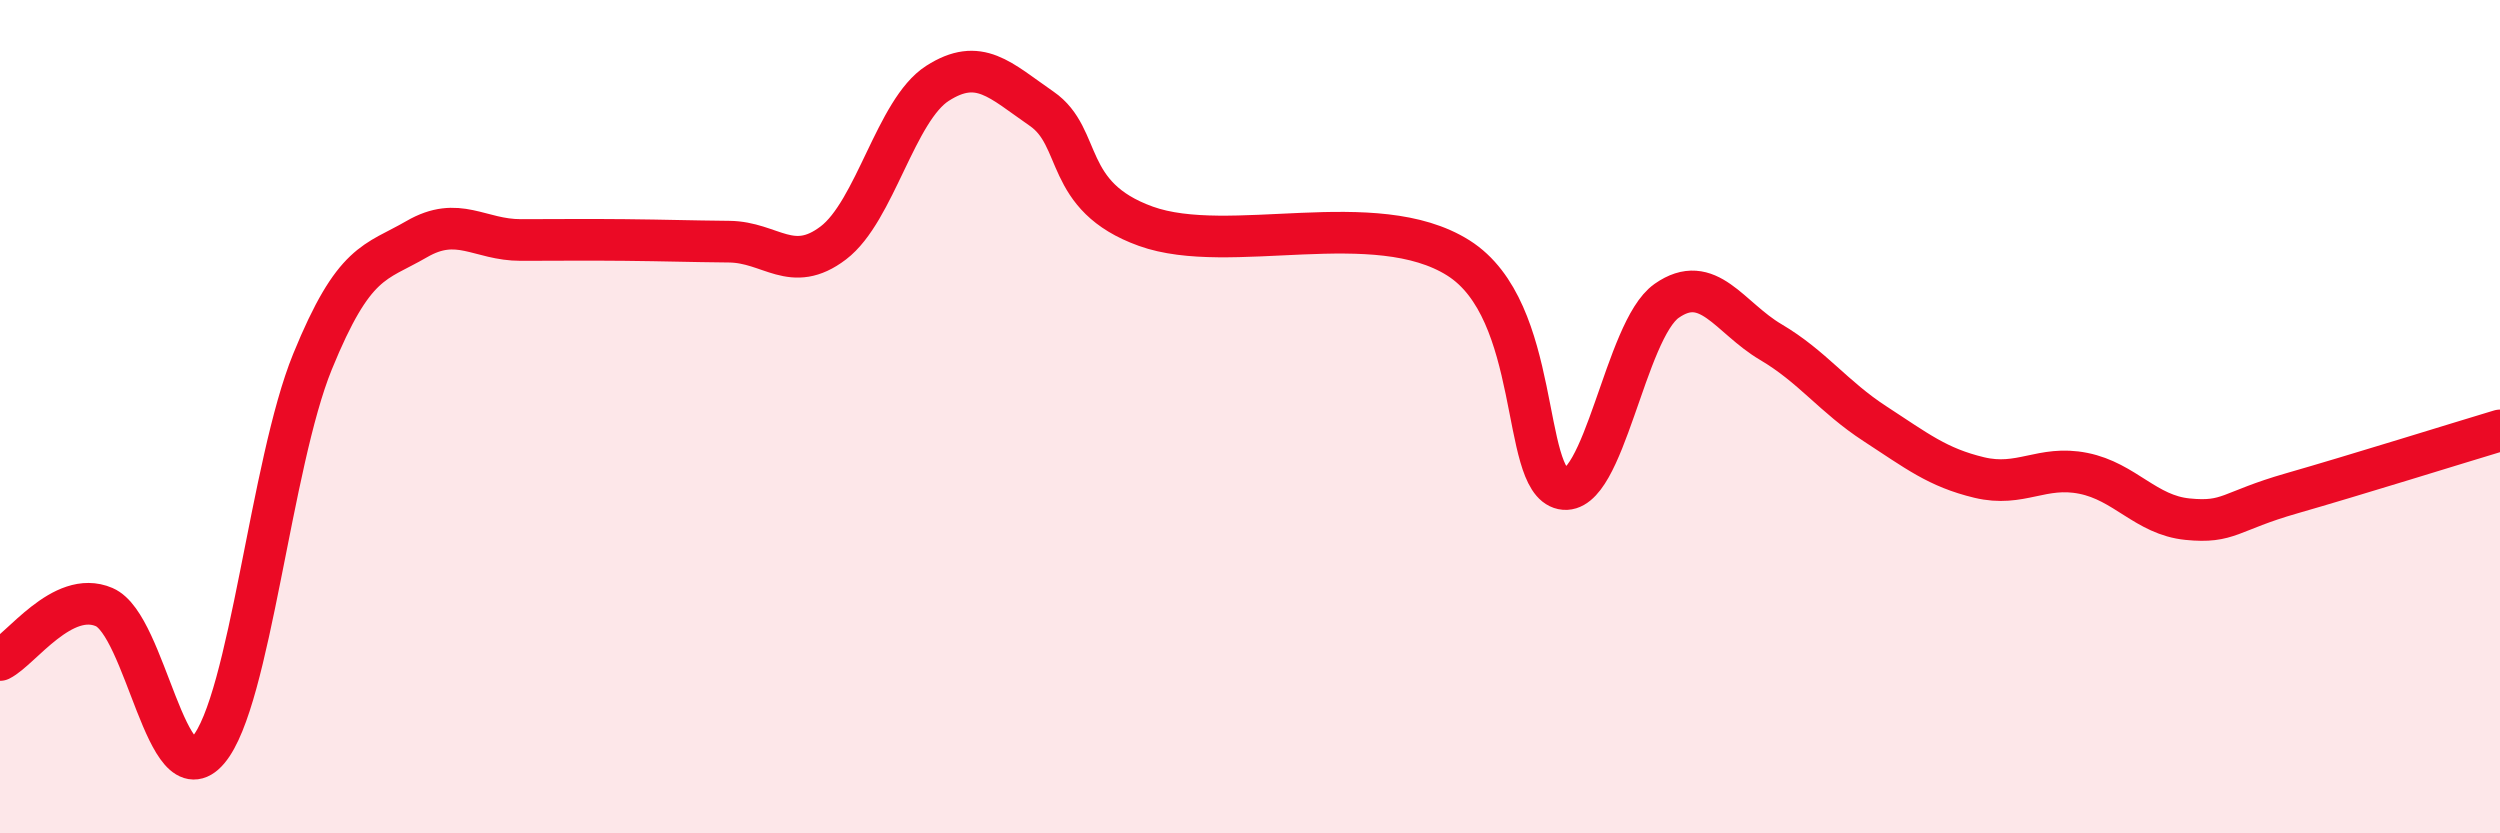 
    <svg width="60" height="20" viewBox="0 0 60 20" xmlns="http://www.w3.org/2000/svg">
      <path
        d="M 0,15.84 C 0.5,15.59 1.5,14.14 2.5,14.57 C 3.5,15 4,19.18 5,18 C 6,16.82 6.5,11.13 7.5,8.68 C 8.5,6.23 9,6.32 10,5.74 C 11,5.16 11.5,5.76 12.5,5.76 C 13.5,5.76 14,5.75 15,5.76 C 16,5.77 16.5,5.79 17.5,5.8 C 18.5,5.81 19,6.59 20,5.83 C 21,5.07 21.5,2.64 22.5,2 C 23.5,1.36 24,1.92 25,2.61 C 26,3.3 25.5,4.71 27.5,5.43 C 29.5,6.15 33,4.93 35,6.19 C 37,7.45 36.5,11.52 37.5,11.73 C 38.5,11.94 39,7.92 40,7.22 C 41,6.52 41.5,7.62 42.5,8.21 C 43.5,8.8 44,9.52 45,10.17 C 46,10.82 46.5,11.22 47.5,11.46 C 48.5,11.7 49,11.16 50,11.36 C 51,11.56 51.5,12.36 52.5,12.46 C 53.5,12.56 53.5,12.27 55,11.84 C 56.5,11.41 59,10.63 60,10.33L60 20L0 20Z"
        fill="#EB0A25"
        opacity="0.1"
        stroke-linecap="round"
        stroke-linejoin="round"
      />
      <path
        d="M 0,15.84 C 0.5,15.59 1.5,14.14 2.5,14.57 C 3.5,15 4,19.18 5,18 C 6,16.82 6.5,11.13 7.5,8.68 C 8.5,6.23 9,6.32 10,5.74 C 11,5.16 11.5,5.76 12.5,5.76 C 13.5,5.76 14,5.75 15,5.76 C 16,5.77 16.5,5.79 17.5,5.8 C 18.5,5.81 19,6.59 20,5.83 C 21,5.07 21.5,2.64 22.5,2 C 23.5,1.36 24,1.92 25,2.61 C 26,3.3 25.5,4.71 27.5,5.43 C 29.5,6.15 33,4.93 35,6.19 C 37,7.45 36.5,11.52 37.5,11.73 C 38.5,11.94 39,7.92 40,7.22 C 41,6.52 41.5,7.62 42.5,8.21 C 43.5,8.8 44,9.52 45,10.17 C 46,10.82 46.5,11.22 47.5,11.46 C 48.5,11.7 49,11.16 50,11.36 C 51,11.56 51.5,12.36 52.5,12.46 C 53.5,12.56 53.5,12.27 55,11.84 C 56.5,11.41 59,10.63 60,10.33"
        stroke="#EB0A25"
        stroke-width="1"
        fill="none"
        stroke-linecap="round"
        stroke-linejoin="round"
      />
    </svg>
  